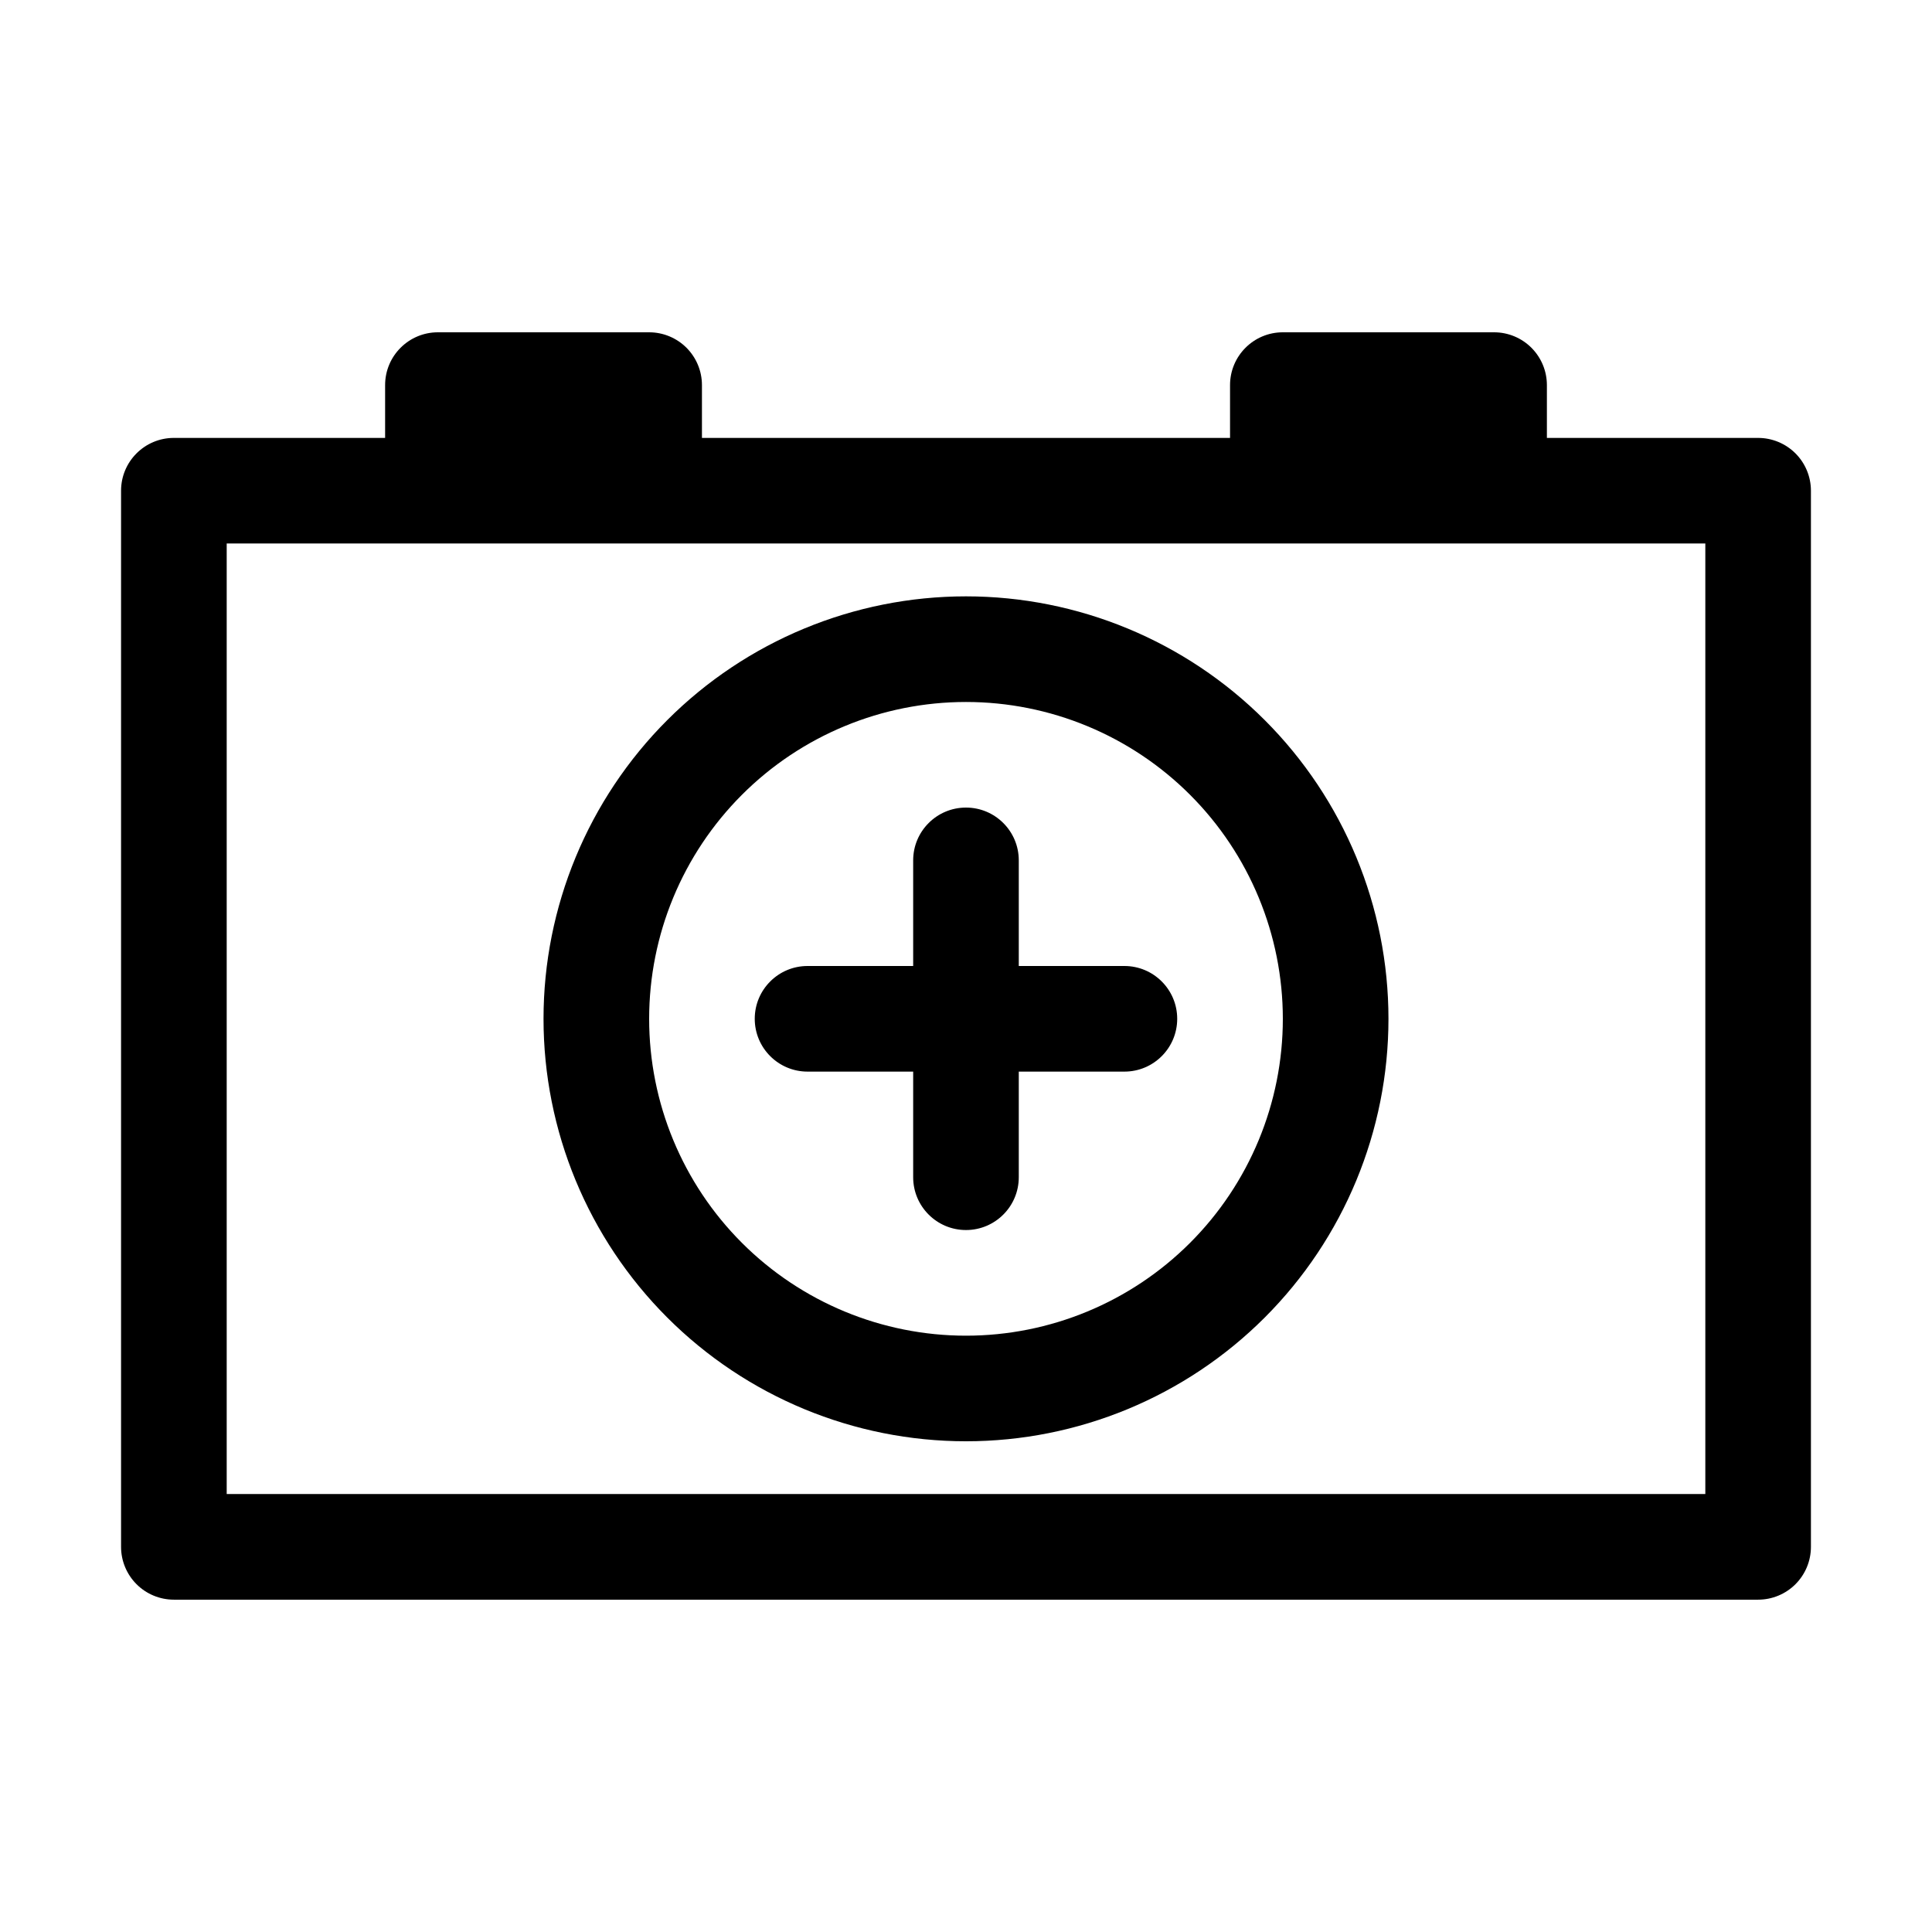 <?xml version="1.0" encoding="UTF-8"?>
<!-- Uploaded to: SVG Repo, www.svgrepo.com, Generator: SVG Repo Mixer Tools -->
<svg fill="#000000" width="800px" height="800px" version="1.1" viewBox="144 144 512 512" xmlns="http://www.w3.org/2000/svg">
 <g>
  <path d="m400 302.04c-29.695 0-58.172 11.797-79.168 32.793-20.996 20.996-32.793 49.473-32.793 79.164 0 29.695 11.797 58.172 32.793 79.168 20.996 20.996 49.473 32.789 79.168 32.789 29.691 0 58.168-11.793 79.164-32.789 20.996-20.996 32.793-49.473 32.793-79.168 0-29.691-11.797-58.168-32.793-79.164-20.996-20.996-49.473-32.793-79.164-32.793zm0 195.93c-22.27 0-43.629-8.848-59.375-24.594-15.75-15.746-24.594-37.105-24.594-59.375 0-22.27 8.844-43.625 24.594-59.375 15.746-15.746 37.105-24.594 59.375-24.594s43.625 8.848 59.371 24.594c15.75 15.75 24.594 37.105 24.594 59.375 0 22.27-8.844 43.629-24.594 59.375-15.746 15.746-37.102 24.594-59.371 24.594z"/>
  <path d="m609.92 260.05h-55.977v-13.992c0-3.715-1.477-7.273-4.102-9.898-2.621-2.625-6.184-4.098-9.895-4.098h-55.98c-7.727 0-13.992 6.266-13.992 13.996v13.992h-139.95v-13.992c0-3.715-1.473-7.273-4.098-9.898s-6.184-4.098-9.895-4.098h-55.98c-7.727 0-13.992 6.266-13.992 13.996v13.992h-55.98c-7.731 0-13.996 6.266-13.996 13.996v279.89c0 3.711 1.477 7.269 4.102 9.895 2.621 2.625 6.184 4.098 9.895 4.098h419.84c3.711 0 7.273-1.473 9.898-4.098 2.621-2.625 4.098-6.184 4.098-9.895v-279.89c0-3.711-1.477-7.273-4.098-9.898-2.625-2.621-6.188-4.098-9.898-4.098zm-13.992 279.89h-391.85v-251.91h391.85z"/>
  <path d="m441.98 400h-27.992v-27.992c0-7.727-6.266-13.992-13.992-13.992-7.731 0-13.996 6.266-13.996 13.992v27.988l-27.988 0.004c-7.731 0-13.996 6.266-13.996 13.992 0 7.731 6.266 13.996 13.996 13.996h27.988v27.988c0 7.731 6.266 13.996 13.996 13.996 7.727 0 13.992-6.266 13.992-13.996v-27.988h27.992c7.727 0 13.992-6.266 13.992-13.996 0-7.727-6.266-13.992-13.992-13.992z"/>
 </g>
</svg>